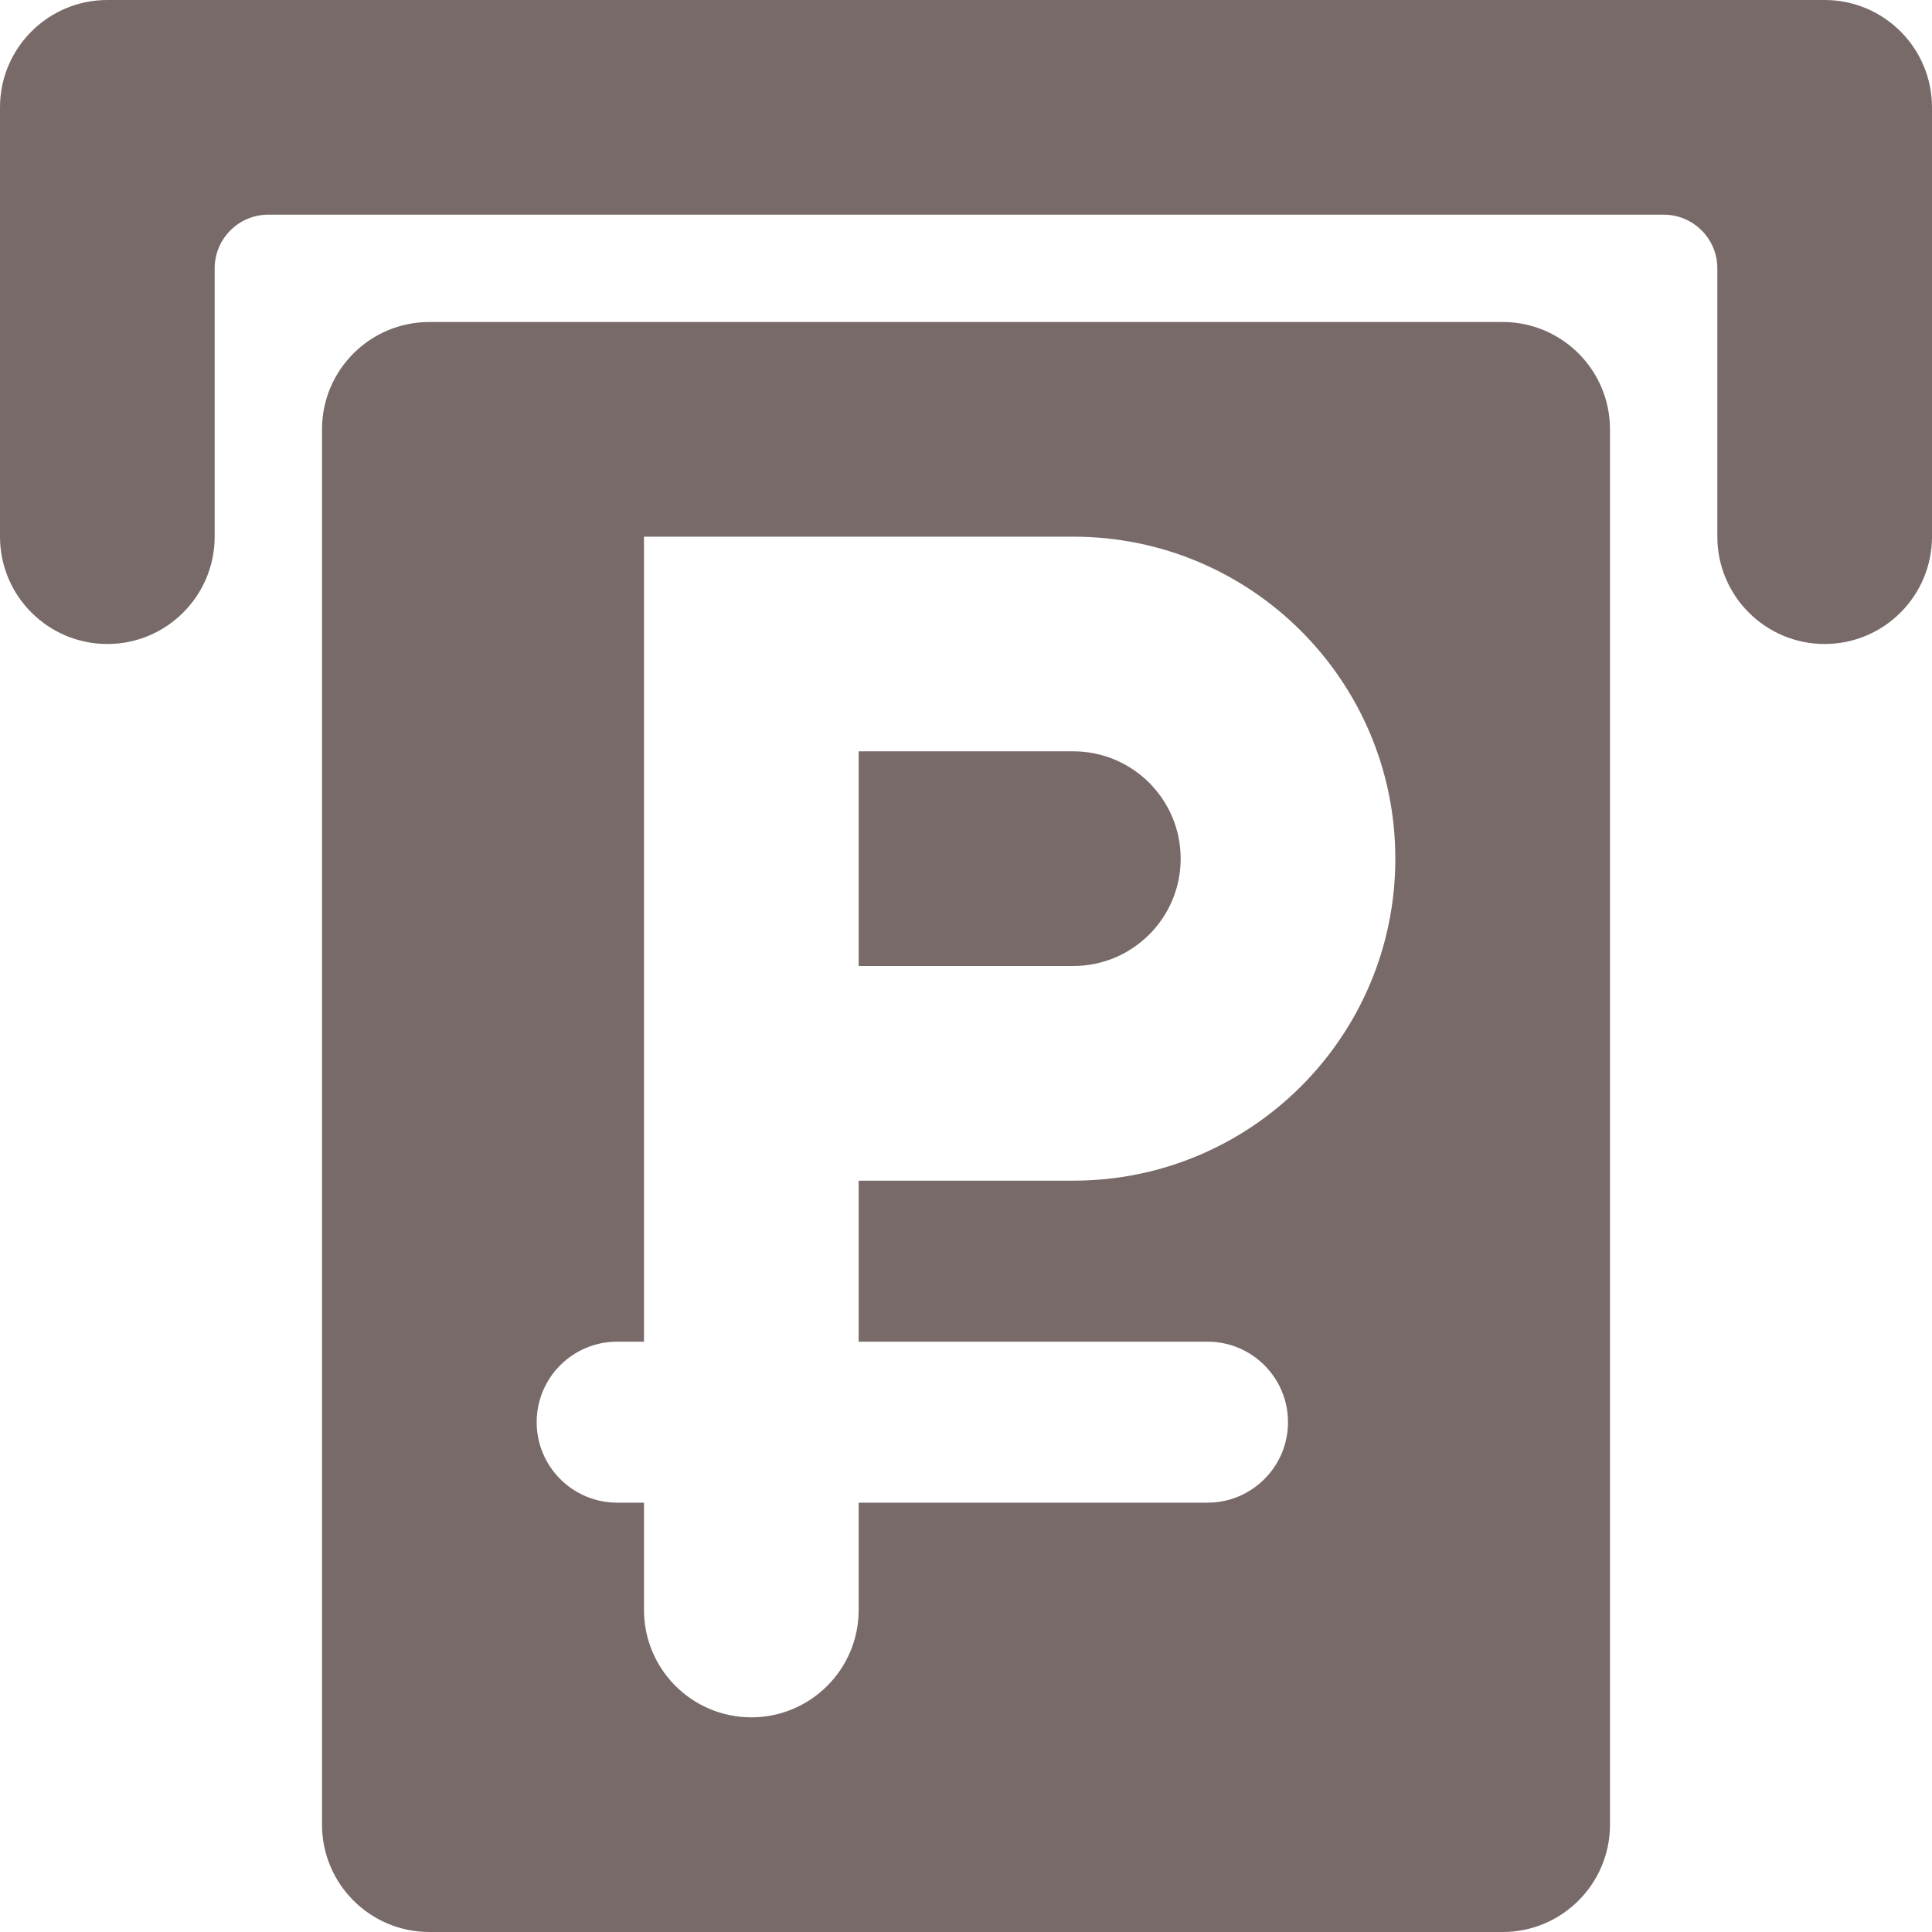 <svg width="18" height="18" viewBox="0 0 18 18" fill="none" xmlns="http://www.w3.org/2000/svg">
<path opacity="0.6" fill-rule="evenodd" clip-rule="evenodd" d="M1 0C0.448 0 0 0.448 0 1V5C0 5.552 0.448 6 1 6C1.552 6 2 5.552 2 5V2.5C2 2.224 2.224 2 2.5 2H15.5C15.776 2 16 2.224 16 2.5V5C16 5.552 16.448 6 17 6C17.552 6 18 5.552 18 5V1C18 0.448 17.552 0 17 0H1ZM4 3C3.448 3 3 3.448 3 4V17C3 17.552 3.448 18 4 18H14C14.552 18 15 17.552 15 17V4C15 3.448 14.552 3 14 3H4ZM5 13.25C5 12.836 5.336 12.5 5.75 12.5H6V5H10C11.657 5 13 6.343 13 8C13 9.657 11.657 11 10 11H8V12.5H11.25C11.664 12.5 12 12.836 12 13.25C12 13.664 11.664 14 11.25 14H8V15C8 15.552 7.552 16 7 16C6.448 16 6 15.552 6 15V14H5.75C5.336 14 5 13.664 5 13.25ZM8 7H10C10.552 7 11 7.448 11 8C11 8.552 10.552 9 10 9H8V7Z" fill="#210808"/>
</svg>
